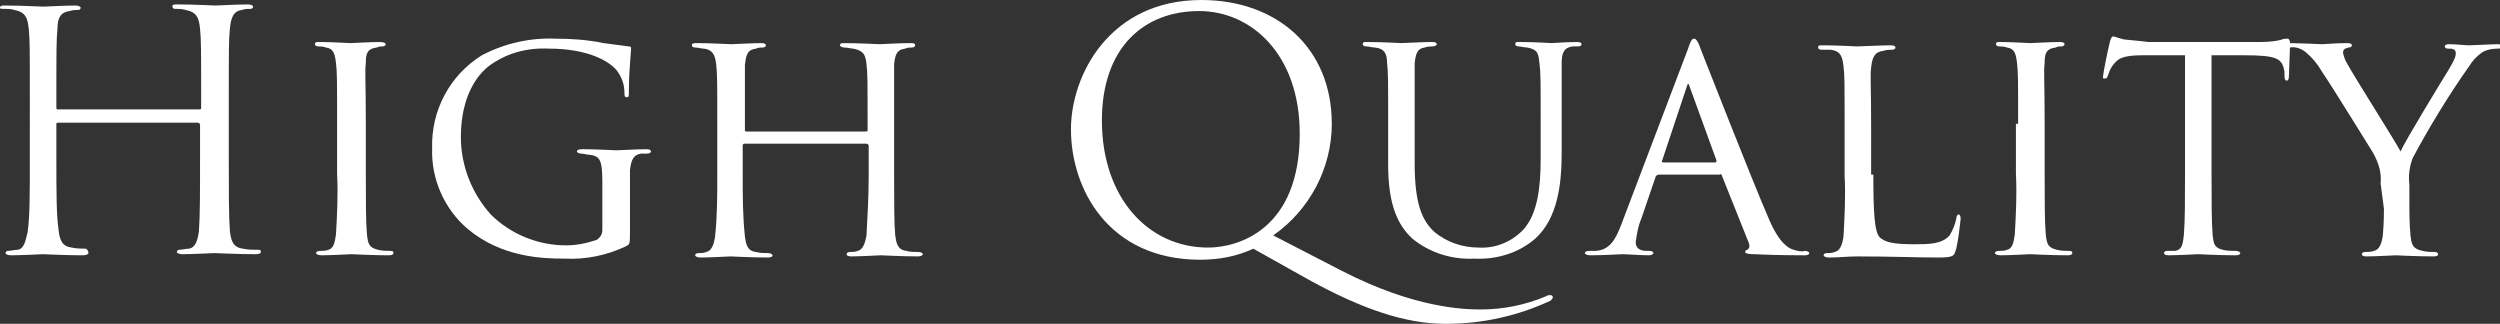 <?xml version="1.0" encoding="utf-8"?>
<!-- Generator: Adobe Illustrator 21.1.0, SVG Export Plug-In . SVG Version: 6.00 Build 0)  -->
<svg version="1.1" id="レイヤー_1のコピー" xmlns="http://www.w3.org/2000/svg" xmlns:xlink="http://www.w3.org/1999/xlink"
	 x="0px" y="0px" viewBox="0 0 226.2 29.3" style="enable-background:new 0 0 226.2 29.3;" xml:space="preserve">
<rect x="0" y="0" width="226.2" height="29.3" fill="#333333" stroke="none"/>
<style type="text/css">
	.st0{fill:#FFFFFF;}
</style>
<title>アートボード 1</title>
<path class="st0" d="M18,9.9c0.1,0,0.2,0,0.2-0.1c0,0,0,0,0,0V9.1c0-4.7,0-5.5-0.1-6.5c-0.1-1-0.3-1.5-1.3-1.7
	c-0.3-0.1-0.7-0.1-1-0.1c-0.1,0-0.2-0.1-0.2-0.2c0-0.2,0.1-0.2,0.5-0.2c1.4,0,3.2,0.1,3.4,0.1s2-0.1,2.9-0.1c0.3,0,0.5,0.1,0.5,0.2
	c0,0.1-0.1,0.2-0.2,0.2c-0.3,0-0.5,0-0.8,0.1c-0.8,0.1-1,0.7-1.1,1.7c-0.1,1-0.1,1.8-0.1,6.5v5.3c0,2.9,0,5.2,0.1,6.5
	c0.1,0.9,0.3,1.5,1.2,1.6c0.4,0.1,0.9,0.1,1.4,0.1c0.2,0,0.2,0.1,0.2,0.2c0,0.1-0.1,0.2-0.5,0.2c-1.6,0-3.5-0.1-3.7-0.1
	s-2,0.1-2.9,0.1c-0.3,0-0.5-0.1-0.5-0.2c0-0.1,0.1-0.2,0.2-0.2c0.3,0,0.6-0.1,0.9-0.1c0.6-0.1,0.8-0.8,0.9-1.6
	c0.1-1.3,0.1-3.6,0.1-6.5v-3.1c0-0.1-0.1-0.2-0.2-0.2c0,0,0,0,0,0H5.3c-0.1,0-0.2,0-0.2,0.1c0,0,0,0,0,0v3.1c0,2.9,0,5.2,0.2,6.5
	c0.1,0.9,0.3,1.5,1.2,1.6c0.4,0.1,0.9,0.1,1.3,0.1C8,22.7,8,22.8,8,22.9c0,0.1-0.2,0.2-0.5,0.2C5.9,23.1,4,23,3.9,23s-2,0.1-2.9,0.1
	c-0.3,0-0.5-0.1-0.5-0.2c0-0.1,0.1-0.2,0.2-0.2c0.3,0,0.6-0.1,0.9-0.1c0.6-0.1,0.7-0.8,0.9-1.6c0.2-1.3,0.2-3.6,0.2-6.5V9.1
	c0-4.7,0-5.5-0.1-6.5c-0.1-1-0.3-1.5-1.3-1.7c-0.3-0.1-0.7-0.1-1-0.1C0.1,0.8,0,0.8,0,0.7c0-0.2,0.2-0.2,0.5-0.2
	c1.4,0,3.2,0.1,3.4,0.1c0.2,0,2-0.1,2.9-0.1c0.3,0,0.5,0.1,0.5,0.2c0,0.1-0.1,0.2-0.2,0.2c-0.3,0-0.5,0-0.8,0.1
	C5.5,1.1,5.2,1.6,5.2,2.6c-0.1,1-0.1,1.8-0.1,6.5v0.6c0,0.1,0,0.2,0.1,0.2c0,0,0,0,0,0L18,9.9z"/>
<path class="st0" d="M30.5,11.2c0-4,0-4.7-0.1-5.5s-0.2-1.3-0.9-1.4c-0.3-0.1-0.5-0.1-0.7-0.1c-0.2,0-0.3-0.1-0.3-0.2
	c0-0.2,0.1-0.2,0.5-0.2c0.9,0,2.6,0.1,2.7,0.1c0.1,0,1.9-0.1,2.7-0.1c0.3,0,0.5,0.1,0.5,0.2c0,0.1-0.1,0.2-0.3,0.2
	c-0.2,0-0.3,0-0.5,0.1c-0.9,0.1-1,0.6-1,1.4c-0.1,0.8,0,1.5,0,5.5v4.5c0,2.3,0,4.4,0.1,5.5c0.1,0.9,0.2,1.2,1,1.4
	c0.4,0.1,0.8,0.1,1.1,0.1c0.3,0,0.3,0.1,0.3,0.2s-0.1,0.2-0.4,0.2c-1.5,0-3.3-0.1-3.4-0.1c-0.1,0-1.9,0.1-2.7,0.1
	c-0.3,0-0.5-0.1-0.5-0.2c0-0.1,0.1-0.2,0.4-0.2c0.2,0,0.5,0,0.7-0.1c0.5-0.1,0.6-0.7,0.7-1.4c0.1-1.8,0.2-3.6,0.1-5.5L30.5,11.2z"/>
<path class="st0" d="M57,20.9c0,1.2,0,1.2-0.4,1.4c-1.7,0.8-3.6,1.2-5.5,1.1c-2,0-5.7-0.1-8.8-2.7c-2.1-1.8-3.3-4.5-3.2-7.3
	C39,10,40.7,6.8,43.6,5c2.1-1.1,4.4-1.6,6.7-1.5c1.4,0,2.9,0.1,4.3,0.4c0.8,0.1,1.5,0.2,2.3,0.3c0.2,0,0.2,0.1,0.2,0.2
	C57,5.7,56.9,7,56.9,8.3c0,0.4,0,0.5-0.2,0.5c-0.2,0-0.2-0.2-0.2-0.4c0-0.7-0.2-1.3-0.6-1.9c-0.7-1-2.8-2.1-6.2-2.1
	c-2-0.1-3.9,0.4-5.5,1.6c-1.5,1.2-2.5,3.4-2.5,6.4c0,2.6,1,5.1,2.7,7c1.8,1.8,4.3,2.8,6.8,2.8c1,0,1.9-0.2,2.8-0.5
	c0.3-0.2,0.5-0.5,0.5-0.9v-4.3c0-2-0.2-2.4-1.2-2.5c-0.2,0-0.5-0.1-0.7-0.1c-0.2,0-0.4-0.1-0.4-0.2c0-0.1,0.1-0.2,0.5-0.2
	c1.2,0,2.9,0.1,3.1,0.1s1.9-0.1,2.7-0.1c0.3,0,0.4,0.1,0.4,0.2c0,0.1-0.1,0.2-0.4,0.2c-0.2,0-0.3,0-0.5,0c-0.7,0.1-0.9,0.6-1,1.5
	C57,16.3,57,17.1,57,18.2L57,20.9z"/>
<path class="st0" d="M78.3,11.9c0.1,0,0.2,0,0.2-0.1v-0.5c0-4,0-4.7-0.1-5.5s-0.2-1.2-1.2-1.4c-0.2,0-0.5-0.1-0.8-0.1
	c-0.2,0-0.4-0.1-0.4-0.2c0-0.2,0.2-0.2,0.4-0.2c1.3,0,3,0.1,3.2,0.1s1.8-0.1,2.7-0.1c0.3,0,0.5,0,0.5,0.2c0,0.1-0.1,0.2-0.3,0.2
	c-0.2,0-0.4,0-0.6,0.1c-0.8,0.1-0.9,0.6-1,1.4c0,0.8,0,1.5,0,5.5v4.5c0,2.5,0,4.4,0.1,5.5c0.1,0.7,0.2,1.3,1,1.4
	c0.3,0.1,0.7,0.1,1.1,0.1c0.2,0,0.4,0.1,0.4,0.2c0,0.1-0.2,0.2-0.4,0.2c-1.5,0-3.2-0.1-3.4-0.1c-0.1,0-1.9,0.1-2.7,0.1
	c-0.3,0-0.4-0.1-0.4-0.2c0-0.1,0.1-0.2,0.3-0.2c0.2,0,0.5,0,0.7-0.1c0.5-0.1,0.7-0.8,0.8-1.4c0.1-1.8,0.2-3.6,0.2-5.4v-2.7
	c0-0.1-0.1-0.2-0.2-0.2c0,0,0,0,0,0H67.4c-0.1,0-0.2,0-0.2,0.2v2.7c0,1.8,0,3.6,0.2,5.5c0.1,0.7,0.2,1.3,1,1.4
	c0.4,0.1,0.7,0.1,1.1,0.1c0.2,0,0.4,0.1,0.4,0.2s-0.1,0.2-0.4,0.2c-1.5,0-3.3-0.1-3.4-0.1c-0.1,0-1.9,0.1-2.7,0.1
	c-0.3,0-0.5-0.1-0.5-0.2c0-0.1,0.1-0.2,0.3-0.2c0.2,0,0.5,0,0.7-0.1c0.5-0.1,0.7-0.7,0.8-1.4c0.2-1.8,0.2-3.7,0.2-5.6v-4.4
	c0-4,0-4.7-0.1-5.6c-0.1-0.8-0.3-1.3-1.1-1.4c-0.3,0-0.5-0.1-0.8-0.1c-0.2,0-0.3-0.1-0.3-0.2c0-0.2,0.2-0.2,0.5-0.2
	c1.3,0,2.7,0.1,3.1,0.1c0.1,0,1.9-0.1,2.7-0.1c0.3,0,0.4,0.1,0.4,0.2c0,0.1-0.1,0.2-0.3,0.2c-0.2,0-0.4,0-0.6,0.1
	c-0.8,0.1-0.9,0.6-1,1.5c0,0.8,0,1.5,0,5.4v0.5c0,0.1,0.1,0.1,0.2,0.1L78.3,11.9z"/>
<path class="st0" d="M108.6,23.5c-8.3,0-11.7-6.4-11.7-11.8c0-4.9,3.5-11.7,11.8-11.7c6.8,0,11.8,4.3,11.8,11.2c0,4-2,7.8-5.3,10.1
	l6.2,3.2c6.6,3.4,11.1,3.5,12.6,3.5c2,0,4-0.4,5.9-1.2c0.1-0.1,0.3-0.1,0.4-0.1c0.1,0,0.2,0.1,0.2,0.2c0,0,0,0,0,0
	c0,0.1-0.1,0.2-0.2,0.3c-3,1.4-6.2,2.1-9.5,2.1c-3.6,0-7.5-1.3-12.4-4l-5-2.8C111.9,23.2,110.3,23.5,108.6,23.5z M117.6,12.1
	c0-7.2-4.4-11.1-9.1-11.1c-5,0-8.8,3.3-8.8,9.9c0,7,4.2,11.5,9.6,11.5C112,22.4,117.6,20.8,117.6,12.1L117.6,12.1z"/>
<path class="st0" d="M128,14.8c0,3.7,0.7,5.2,1.8,6.2c1.1,0.9,2.5,1.4,4,1.4c1.6,0.1,3.1-0.6,4.1-1.7c1.2-1.4,1.5-3.7,1.5-6.3v-3.2
	c0-3.9,0-4.6-0.1-5.4c-0.1-0.9-0.1-1.3-1.1-1.5c-0.3,0-0.6-0.1-0.8-0.1c-0.2,0-0.3-0.1-0.3-0.2c0-0.2,0.1-0.2,0.4-0.2
	c1.3,0,2.8,0.1,2.9,0.1c0.1,0,1.4-0.1,2.3-0.1c0.3,0,0.4,0.1,0.4,0.2c0,0.1-0.1,0.2-0.3,0.2c-0.2,0-0.4,0-0.5,0
	c-0.8,0.1-1,0.6-1,1.5c0,0.8,0,1.5,0,5.4v2.7c0,2.7-0.3,5.9-2.4,7.8c-1.5,1.3-3.5,1.9-5.5,1.8c-2,0.1-4-0.5-5.6-1.8
	c-1.3-1.2-2.2-3-2.2-6.7v-3.7c0-4,0-4.7-0.1-5.5c0-0.8-0.2-1.3-1.1-1.4c-0.3,0-0.5-0.1-0.8-0.1c-0.2,0-0.3-0.1-0.3-0.2
	c0-0.2,0.1-0.2,0.4-0.2c1.3,0,2.9,0.1,3.1,0.1c0.2,0,2-0.1,2.8-0.1c0.3,0,0.4,0.1,0.4,0.2c0,0.1-0.2,0.2-0.4,0.2
	c-0.2,0-0.4,0-0.7,0.1c-0.7,0.1-0.8,0.6-0.9,1.4c0,0.8,0,1.5,0,5.5L128,14.8z"/>
<path class="st0" d="M150.1,15.8c-0.1,0-0.3,0.1-0.3,0.2l-1.3,3.8c-0.3,0.7-0.4,1.4-0.5,2.1c0,0.5,0.3,0.8,1,0.8h0.2
	c0.3,0,0.4,0.1,0.4,0.2c0,0.1-0.2,0.2-0.4,0.2c-0.7,0-2-0.1-2.4-0.1c-0.3,0-1.6,0.1-2.9,0.1c-0.3,0-0.5-0.1-0.5-0.2
	c0-0.1,0.1-0.2,0.4-0.2c0.2,0,0.4,0,0.6,0c1.3-0.1,1.8-1.1,2.3-2.4l6-15.8c0.3-0.9,0.4-1,0.6-1c0.1,0,0.3,0.1,0.6,1
	c0.4,1,4.5,11.5,6.1,15.2c1,2.4,1.9,2.8,2.3,2.9c0.3,0.1,0.7,0.2,1,0.1c0.2,0,0.4,0.1,0.4,0.2s-0.1,0.2-0.4,0.2
	c-0.3,0-2.6,0-4.6-0.1c-0.6,0-0.8-0.1-0.8-0.2c0-0.1,0.1-0.2,0.2-0.2c0.1-0.1,0.3-0.2,0.1-0.7l-2.4-6c0-0.1-0.1-0.2-0.2-0.1
	L150.1,15.8z M155.2,14.7c0.1,0,0.1-0.1,0.1-0.2l-2.4-6.6c-0.1-0.4-0.2-0.4-0.3,0l-2.2,6.6c-0.1,0.1,0,0.2,0.1,0.2H155.2z"/>
<path class="st0" d="M169.5,15.8c0,3.5,0.1,5.2,0.6,5.7c0.5,0.4,1.1,0.6,3.1,0.6c1.3,0,2.5,0,3.2-0.8c0.3-0.5,0.5-1,0.6-1.5
	c0-0.2,0.1-0.4,0.2-0.4c0.1,0,0.2,0.1,0.2,0.4c-0.1,0.9-0.2,1.8-0.4,2.7c-0.2,0.6-0.1,0.8-1.6,0.8c-2,0-4.3-0.1-7.3-0.1
	c-1,0-1.6,0.1-2.6,0.1c-0.3,0-0.5-0.1-0.5-0.2c0-0.1,0.1-0.2,0.3-0.2c0.2,0,0.5,0,0.7-0.1c0.5-0.1,0.7-0.7,0.8-1.4
	c0.1-1.8,0.2-3.7,0.1-5.5v-4.5c0-4,0-4.6-0.1-5.4c-0.1-0.8-0.2-1.4-1.2-1.5c-0.2,0-0.5,0-0.8,0c-0.2,0-0.3-0.1-0.3-0.2
	c0-0.2,0.1-0.2,0.4-0.2c1.3,0,3.1,0.1,3.1,0.1c0.4,0,2.2-0.1,3.1-0.1c0.3,0,0.4,0.1,0.4,0.2c0,0.1-0.1,0.2-0.3,0.2
	c-0.2,0-0.5,0-0.8,0.1c-0.8,0.1-1,0.6-1.1,1.5c-0.1,0.8,0,1.5,0,5.4V15.8z"/>
<path class="st0" d="M182.6,11.2c0-4,0-4.7-0.1-5.5s-0.2-1.3-0.9-1.4c-0.3-0.1-0.5-0.1-0.7-0.1c-0.2,0-0.3-0.1-0.3-0.2
	c0-0.2,0.1-0.2,0.4-0.2c0.9,0,2.6,0.1,2.7,0.1c0.1,0,1.9-0.1,2.7-0.1c0.3,0,0.4,0.1,0.4,0.2c0,0.1-0.1,0.2-0.3,0.2
	c-0.2,0-0.3,0-0.5,0.1c-0.9,0.1-1,0.6-1,1.4c-0.1,0.8,0,1.5,0,5.5v4.5c0,2.3,0,4.4,0.1,5.5c0.1,0.9,0.2,1.2,1,1.4
	c0.4,0.1,0.8,0.1,1.1,0.1c0.3,0,0.3,0.1,0.3,0.2s-0.1,0.2-0.4,0.2c-1.5,0-3.3-0.1-3.4-0.1c-0.1,0-1.9,0.1-2.7,0.1
	c-0.3,0-0.5-0.1-0.5-0.2c0-0.1,0.1-0.2,0.4-0.2c0.2,0,0.5,0,0.7-0.1c0.5-0.1,0.6-0.7,0.7-1.4c0.1-1.8,0.2-3.6,0.1-5.5V11.2z"/>
<path class="st0" d="M200.1,15.7c0,2.3,0,4.4,0.1,5.6c0.1,0.7,0.1,1.1,0.9,1.3c0.4,0.1,0.8,0.1,1.2,0.1c0.2,0,0.4,0.1,0.4,0.2
	c0,0.1-0.1,0.2-0.4,0.2c-1.5,0-3.3-0.1-3.4-0.1s-1.9,0.1-2.7,0.1c-0.3,0-0.4-0.1-0.4-0.2c0-0.1,0.1-0.2,0.3-0.2c0.2,0,0.4,0,0.7,0
	c0.6-0.1,0.7-0.5,0.8-1.5c0.1-1.1,0.1-3.2,0.1-5.5V5c-1,0-2.6,0-3.8,0c-1.9,0-2.3,0.3-2.8,1c-0.2,0.3-0.3,0.6-0.4,0.9
	c-0.1,0.2-0.1,0.2-0.3,0.2s-0.1-0.1-0.1-0.3c0-0.2,0.4-2.2,0.6-3c0.1-0.4,0.2-0.5,0.3-0.5c0.2,0,0.8,0.3,1.3,0.3
	c1.1,0.1,1.9,0.2,1.9,0.2h9.8c0.7,0,1.4,0,2.2-0.2c0.2-0.1,0.4-0.1,0.6-0.1c0.1,0,0.2,0.2,0.2,0.3c0,0.8-0.1,2.8-0.1,3.1
	c0,0.3-0.1,0.4-0.2,0.4c-0.1,0-0.2-0.1-0.2-0.4c0-0.1,0-0.3,0-0.4C206.5,5.3,206.1,5,203,5c-1.1,0-2.1,0-2.9,0L200.1,15.7z"/>
<path class="st0" d="M215.4,16.6c0.1-1-0.2-1.9-0.7-2.8c-0.2-0.3-3.7-6-4.6-7.3c-0.4-0.7-0.9-1.3-1.5-1.8c-0.4-0.3-0.9-0.5-1.4-0.4
	c-0.2,0-0.3-0.1-0.3-0.2c0-0.1,0.1-0.2,0.4-0.2c0.5,0,2.8,0.1,2.8,0.1c0.2,0,1.2-0.1,2.3-0.1c0.3,0,0.4,0.1,0.4,0.2
	c0,0.1-0.1,0.2-0.3,0.2c-0.4,0.1-0.5,0.2-0.5,0.5c0.1,0.4,0.2,0.7,0.4,1c0.4,0.8,4.4,7.1,4.8,7.9c0.5-1.1,3.8-6.5,4.3-7.3
	c0.6-1,0.7-1.3,0.7-1.6c0-0.4-0.4-0.4-0.7-0.4c-0.2,0-0.3-0.1-0.3-0.2c0-0.1,0.1-0.2,0.4-0.2c0.7,0,1.4,0.1,1.8,0.1
	c0.4,0,2.1-0.1,2.6-0.1c0.3,0,0.4,0.1,0.4,0.2c0,0.1-0.1,0.2-0.4,0.2c-0.5,0-1.1,0.1-1.5,0.4c-0.4,0.3-0.8,0.7-1.1,1.2
	c-1.9,2.7-3.6,5.5-5.1,8.3c-0.3,0.8-0.4,1.6-0.3,2.4v2.2c0,0.2,0,1.3,0.1,2.4c0.1,0.7,0.1,1.2,1.1,1.4c0.4,0.1,0.7,0.1,1.1,0.1
	c0.2,0,0.3,0.1,0.3,0.2c0,0.1-0.1,0.2-0.4,0.2c-1.5,0-3.4-0.1-3.4-0.1c-0.1,0-1.9,0.1-2.7,0.1c-0.3,0-0.4-0.1-0.4-0.2
	c0-0.1,0.1-0.2,0.3-0.2c0.3,0,0.5,0,0.8-0.1c0.5-0.1,0.7-0.7,0.8-1.4c0.1-1.1,0.1-2.2,0.1-2.4L215.4,16.6z"/>
</svg>
